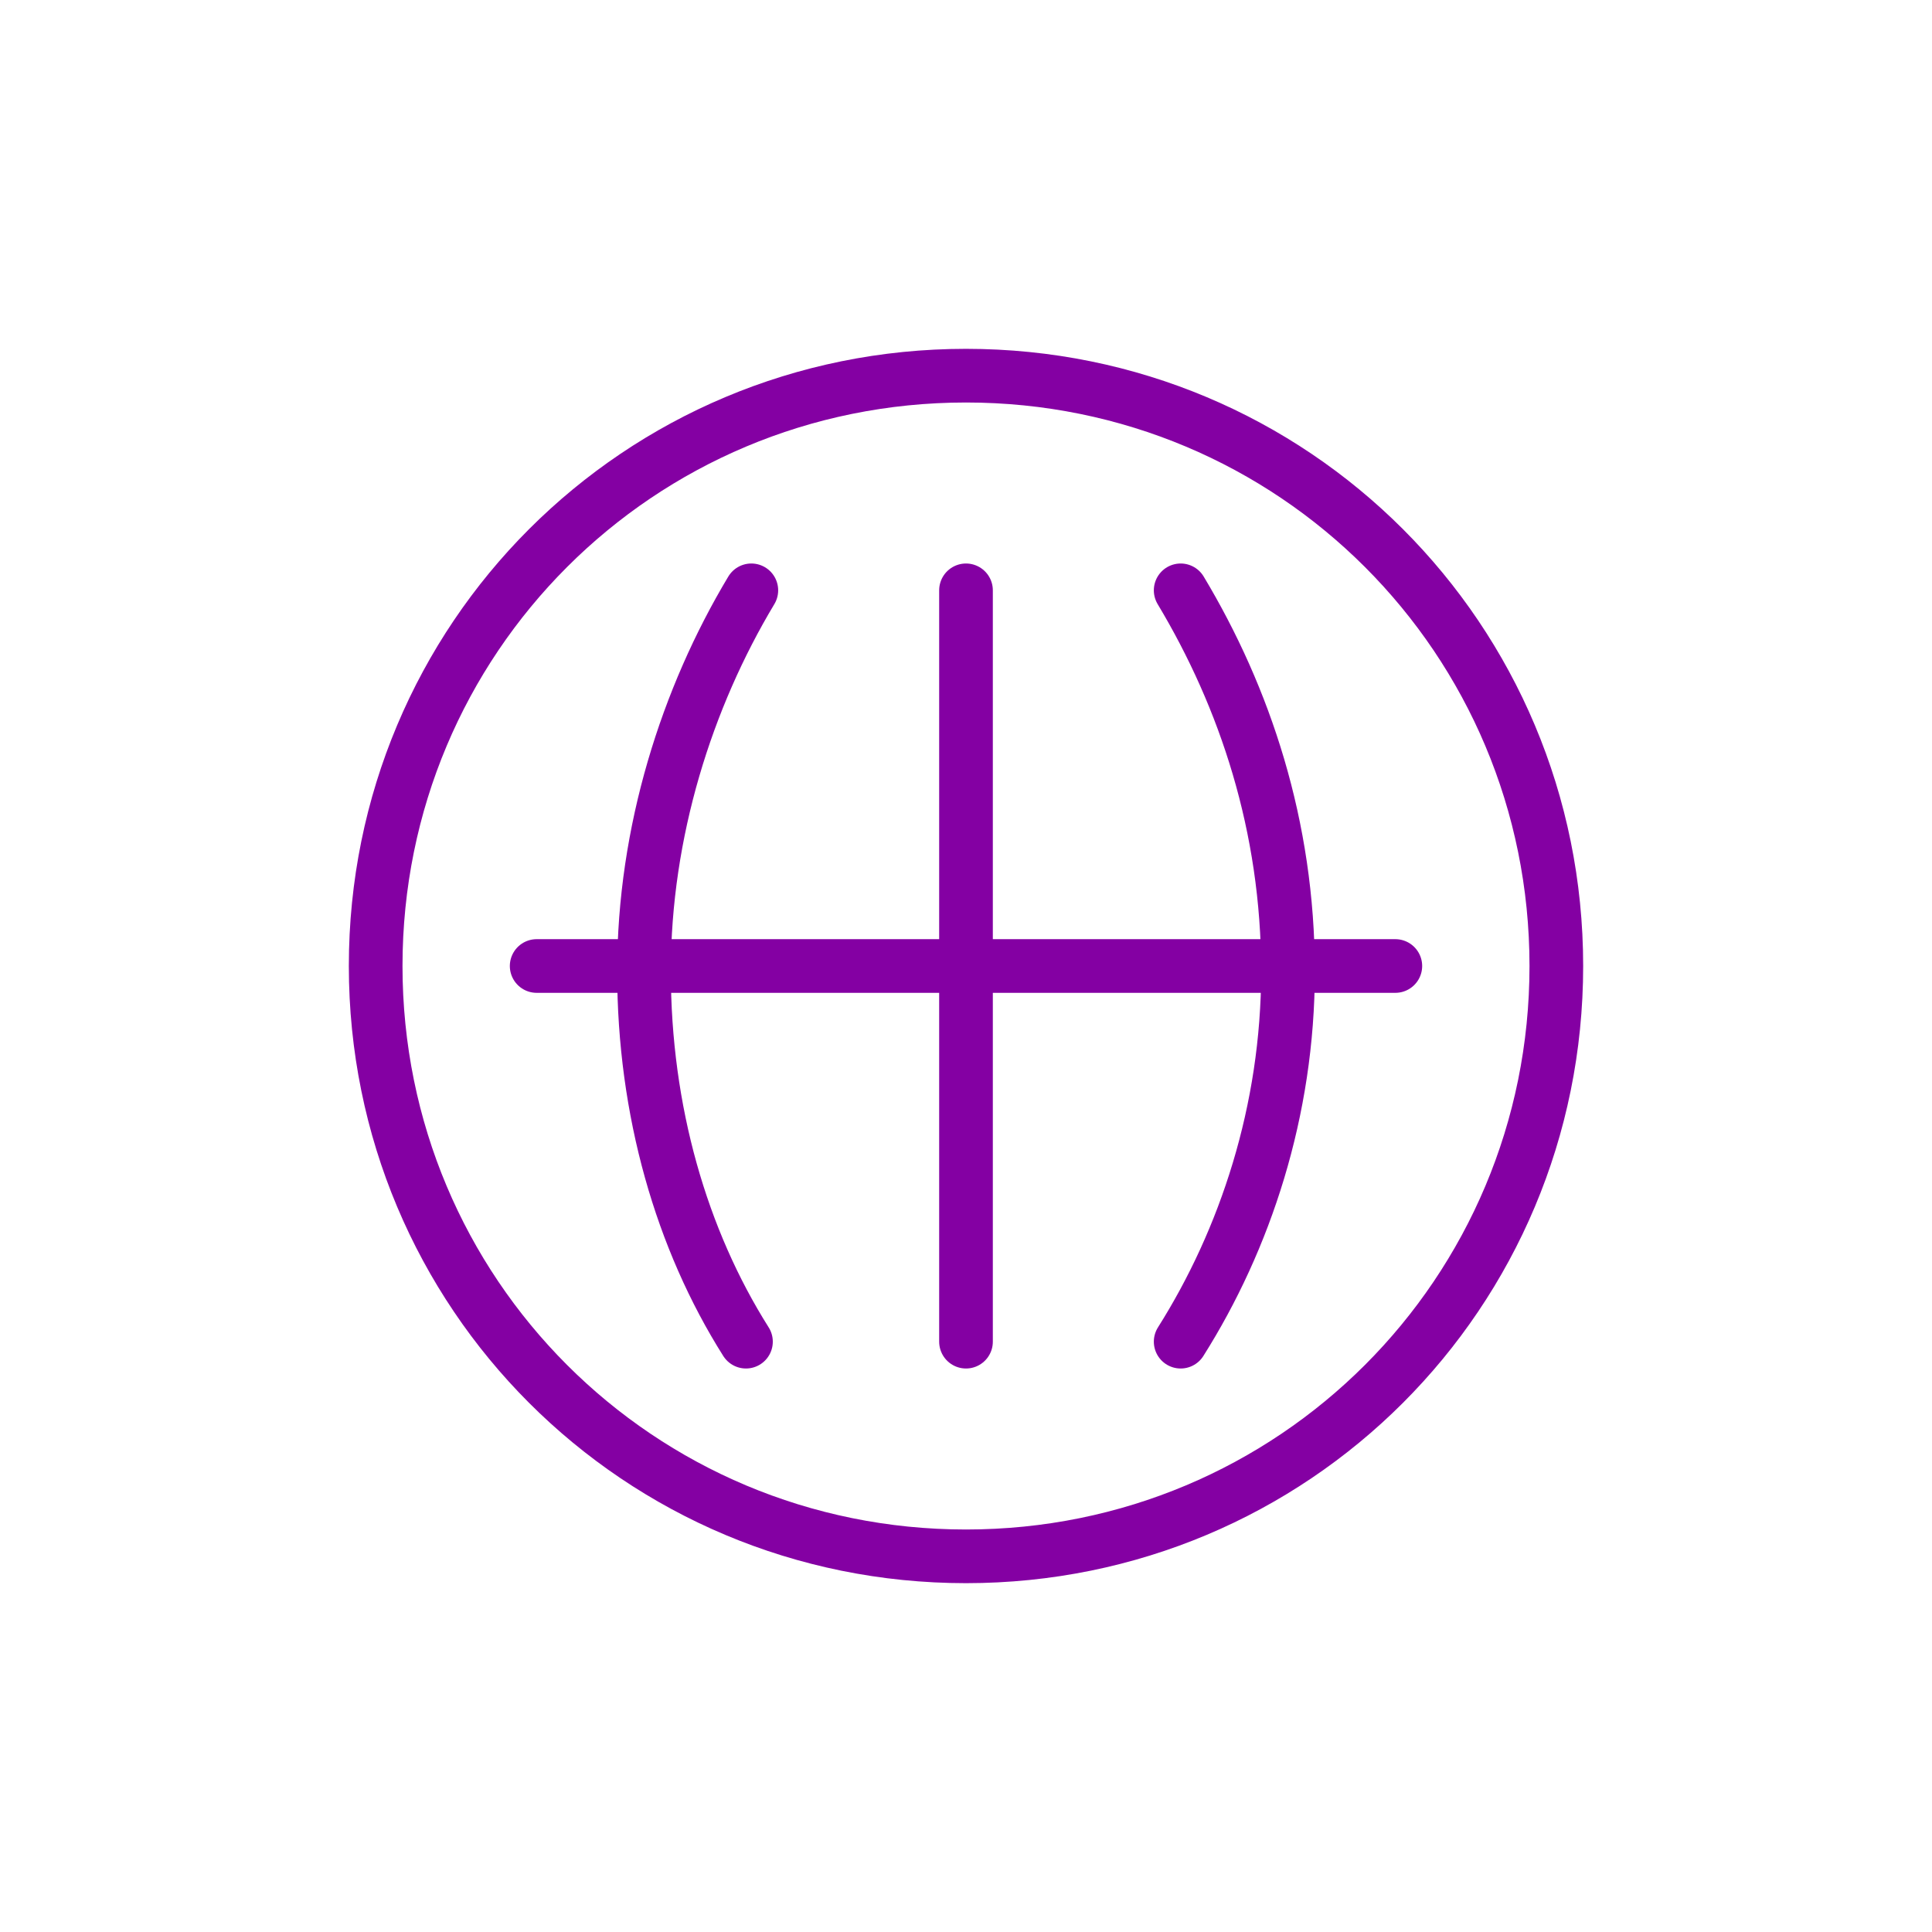 <?xml version="1.0" encoding="utf-8"?>
<!-- Generator: Adobe Illustrator 26.5.0, SVG Export Plug-In . SVG Version: 6.00 Build 0)  -->
<svg version="1.1" id="Layer_1" xmlns="http://www.w3.org/2000/svg" xmlns:xlink="http://www.w3.org/1999/xlink" x="0px" y="0px"
	 viewBox="0 0 36 36" style="enable-background:new 0 0 36 36;" xml:space="preserve">
<style type="text/css">
	.st0{fill:none;stroke:#8400A3;stroke-miterlimit:10;}
	.st1{fill:none;stroke:#8400A3;stroke-linecap:round;stroke-miterlimit:10;}
</style>
<path class="st0" d="M18,29c6.1,0,11-4.9,11-11S24.1,7,18,7S7,11.9,7,18S11.9,29,18,29z"/>
<path class="st1" d="M13.9,25c-1.2-1.9-1.9-4.3-1.9-6.9c0-2.6,0.8-5.1,2-7.1"/>
<path class="st1" d="M22,11c1.2,2,2,4.4,2,7.1c0,2.6-0.8,5-2,6.9"/>
<path class="st1" d="M18,11v14"/>
<path class="st1" d="M10,18h16"/>
</svg>
